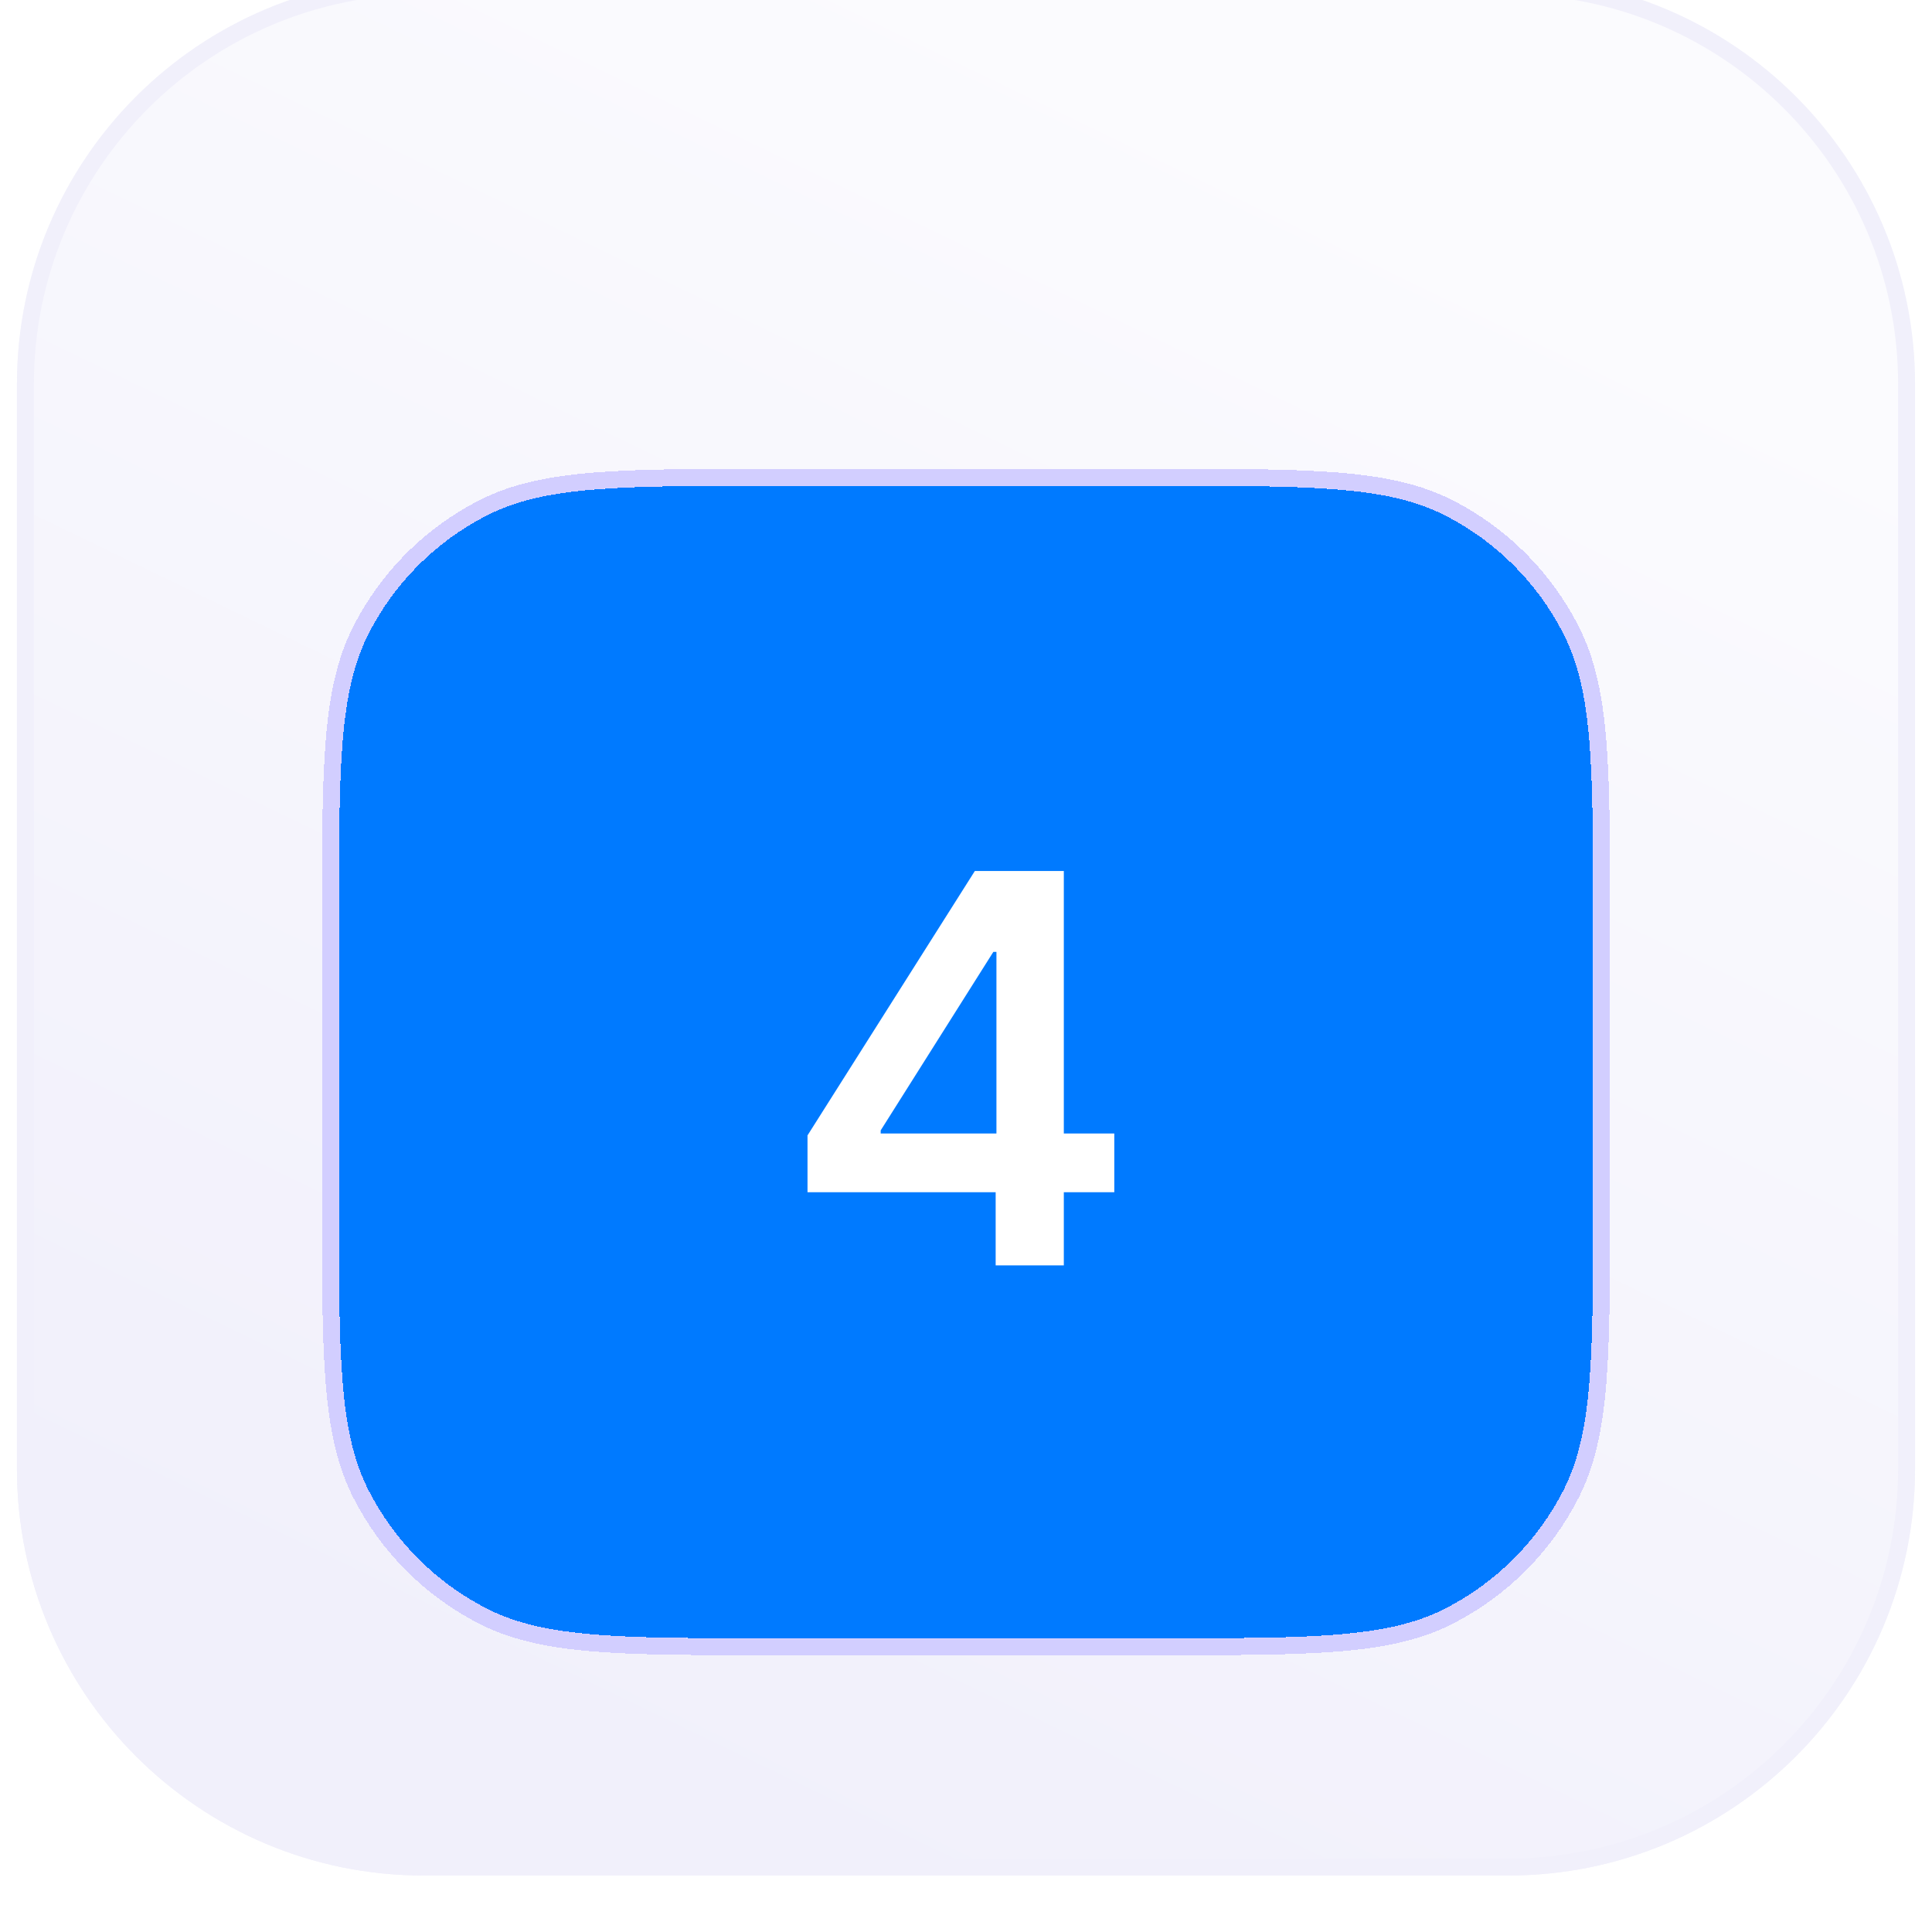 <svg width="57" height="57" viewBox="0 0 57 57" fill="none" xmlns="http://www.w3.org/2000/svg">
<g filter="url(#filter0_i_7138_20329)">
<path d="M0.5 12.5C0.5 5.873 5.873 0.5 12.5 0.5L44.5 0.5C51.127 0.5 56.5 5.873 56.5 12.5V44.5C56.5 51.127 51.127 56.5 44.5 56.5H12.5C5.873 56.5 0.5 51.127 0.5 44.5L0.5 12.5Z" fill="url(#paint0_linear_7138_20329)"/>
<path d="M12.5 0.75L44.5 0.75C50.989 0.75 56.25 6.011 56.25 12.5V44.5C56.25 50.989 50.989 56.25 44.5 56.25H12.5C6.011 56.25 0.75 50.989 0.75 44.5L0.75 12.5C0.75 6.011 6.011 0.75 12.5 0.75Z" stroke="#F1F0FB" stroke-width="0.5"/>
<g filter="url(#filter1_diii_7138_20329)">
<path d="M10 24.3C10 19.82 10 17.579 10.872 15.868C11.639 14.363 12.863 13.139 14.368 12.372C16.079 11.5 18.32 11.5 22.8 11.5H34.2C38.68 11.5 40.921 11.5 42.632 12.372C44.137 13.139 45.361 14.363 46.128 15.868C47 17.579 47 19.82 47 24.3V32.7C47 37.18 47 39.421 46.128 41.132C45.361 42.637 44.137 43.861 42.632 44.628C40.921 45.5 38.68 45.5 34.2 45.5H22.8C18.32 45.5 16.079 45.5 14.368 44.628C12.863 43.861 11.639 42.637 10.872 41.132C10 39.421 10 37.18 10 32.7V24.3Z" fill="#007AFF" shape-rendering="crispEdges"/>
<path d="M34.2 11.25C36.436 11.25 38.128 11.249 39.475 11.359C40.824 11.47 41.848 11.693 42.745 12.149C44.297 12.94 45.56 14.203 46.351 15.755C46.807 16.652 47.03 17.676 47.141 19.025C47.251 20.372 47.25 22.064 47.25 24.3V32.7C47.25 34.936 47.251 36.628 47.141 37.975C47.03 39.324 46.807 40.348 46.351 41.245C45.56 42.797 44.297 44.06 42.745 44.851C41.848 45.307 40.824 45.53 39.475 45.641C38.128 45.751 36.436 45.75 34.2 45.75H22.8C20.564 45.75 18.872 45.751 17.525 45.641C16.176 45.53 15.152 45.307 14.255 44.851C12.703 44.06 11.44 42.797 10.649 41.245C10.193 40.348 9.97 39.324 9.859 37.975C9.749 36.628 9.75 34.936 9.75 32.7V24.3C9.75 22.064 9.749 20.372 9.859 19.025C9.97 17.676 10.193 16.652 10.649 15.755C11.44 14.203 12.703 12.94 14.255 12.149C15.152 11.693 16.176 11.47 17.525 11.359C18.872 11.249 20.564 11.25 22.8 11.25H34.2Z" stroke="#D2CEFF" stroke-width="0.5" shape-rendering="crispEdges"/>
<path d="M23.824 32.341V30.665L28.761 22.864H30.159V25.25H29.307L25.983 30.517V30.608H32.875V32.341H23.824ZM29.375 34.5V31.829L29.398 31.079V22.864H31.386V34.5H29.375Z" fill="white"/>
</g>
</g>
<defs>
<filter id="filter0_i_7138_20329" x="0.5" y="-0.667" width="56" height="57.167" filterUnits="userSpaceOnUse" color-interpolation-filters="sRGB">
<feFlood flood-opacity="0" result="BackgroundImageFix"/>
<feBlend mode="normal" in="SourceGraphic" in2="BackgroundImageFix" result="shape"/>
<feColorMatrix in="SourceAlpha" type="matrix" values="0 0 0 0 0 0 0 0 0 0 0 0 0 0 0 0 0 0 127 0" result="hardAlpha"/>
<feOffset dy="-1.167"/>
<feGaussianBlur stdDeviation="0.583"/>
<feComposite in2="hardAlpha" operator="arithmetic" k2="-1" k3="1"/>
<feColorMatrix type="matrix" values="0 0 0 0 0.588 0 0 0 0 0.63 0 0 0 0 0.674 0 0 0 0.12 0"/>
<feBlend mode="normal" in2="shape" result="effect1_innerShadow_7138_20329"/>
</filter>
<filter id="filter1_diii_7138_20329" x="4.5" y="8" width="48" height="45" filterUnits="userSpaceOnUse" color-interpolation-filters="sRGB">
<feFlood flood-opacity="0" result="BackgroundImageFix"/>
<feColorMatrix in="SourceAlpha" type="matrix" values="0 0 0 0 0 0 0 0 0 0 0 0 0 0 0 0 0 0 127 0" result="hardAlpha"/>
<feOffset dy="2"/>
<feGaussianBlur stdDeviation="2.5"/>
<feComposite in2="hardAlpha" operator="out"/>
<feColorMatrix type="matrix" values="0 0 0 0 0.29 0 0 0 0 0.227 0 0 0 0 1 0 0 0 0.25 0"/>
<feBlend mode="normal" in2="BackgroundImageFix" result="effect1_dropShadow_7138_20329"/>
<feBlend mode="normal" in="SourceGraphic" in2="effect1_dropShadow_7138_20329" result="shape"/>
<feColorMatrix in="SourceAlpha" type="matrix" values="0 0 0 0 0 0 0 0 0 0 0 0 0 0 0 0 0 0 127 0" result="hardAlpha"/>
<feOffset dy="3"/>
<feGaussianBlur stdDeviation="2"/>
<feComposite in2="hardAlpha" operator="arithmetic" k2="-1" k3="1"/>
<feColorMatrix type="matrix" values="0 0 0 0 0.875 0 0 0 0 0.932 0 0 0 0 1 0 0 0 0.1 0"/>
<feBlend mode="normal" in2="shape" result="effect2_innerShadow_7138_20329"/>
<feColorMatrix in="SourceAlpha" type="matrix" values="0 0 0 0 0 0 0 0 0 0 0 0 0 0 0 0 0 0 127 0" result="hardAlpha"/>
<feOffset dy="1"/>
<feGaussianBlur stdDeviation="0.5"/>
<feComposite in2="hardAlpha" operator="arithmetic" k2="-1" k3="1"/>
<feColorMatrix type="matrix" values="0 0 0 0 1 0 0 0 0 1 0 0 0 0 1 0 0 0 0.1 0"/>
<feBlend mode="normal" in2="effect2_innerShadow_7138_20329" result="effect3_innerShadow_7138_20329"/>
<feColorMatrix in="SourceAlpha" type="matrix" values="0 0 0 0 0 0 0 0 0 0 0 0 0 0 0 0 0 0 127 0" result="hardAlpha"/>
<feOffset dy="-2"/>
<feGaussianBlur stdDeviation="1"/>
<feComposite in2="hardAlpha" operator="arithmetic" k2="-1" k3="1"/>
<feColorMatrix type="matrix" values="0 0 0 0 0 0 0 0 0 0.26 0 0 0 0 0.538 0 0 0 0.15 0"/>
<feBlend mode="normal" in2="effect3_innerShadow_7138_20329" result="effect4_innerShadow_7138_20329"/>
</filter>
<linearGradient id="paint0_linear_7138_20329" x1="28.5" y1="0.5" x2="5.639" y2="47.748" gradientUnits="userSpaceOnUse">
<stop stop-color="#FBFBFE"/>
<stop offset="1" stop-color="#F1F0FB"/>
</linearGradient>
</defs>
</svg>
